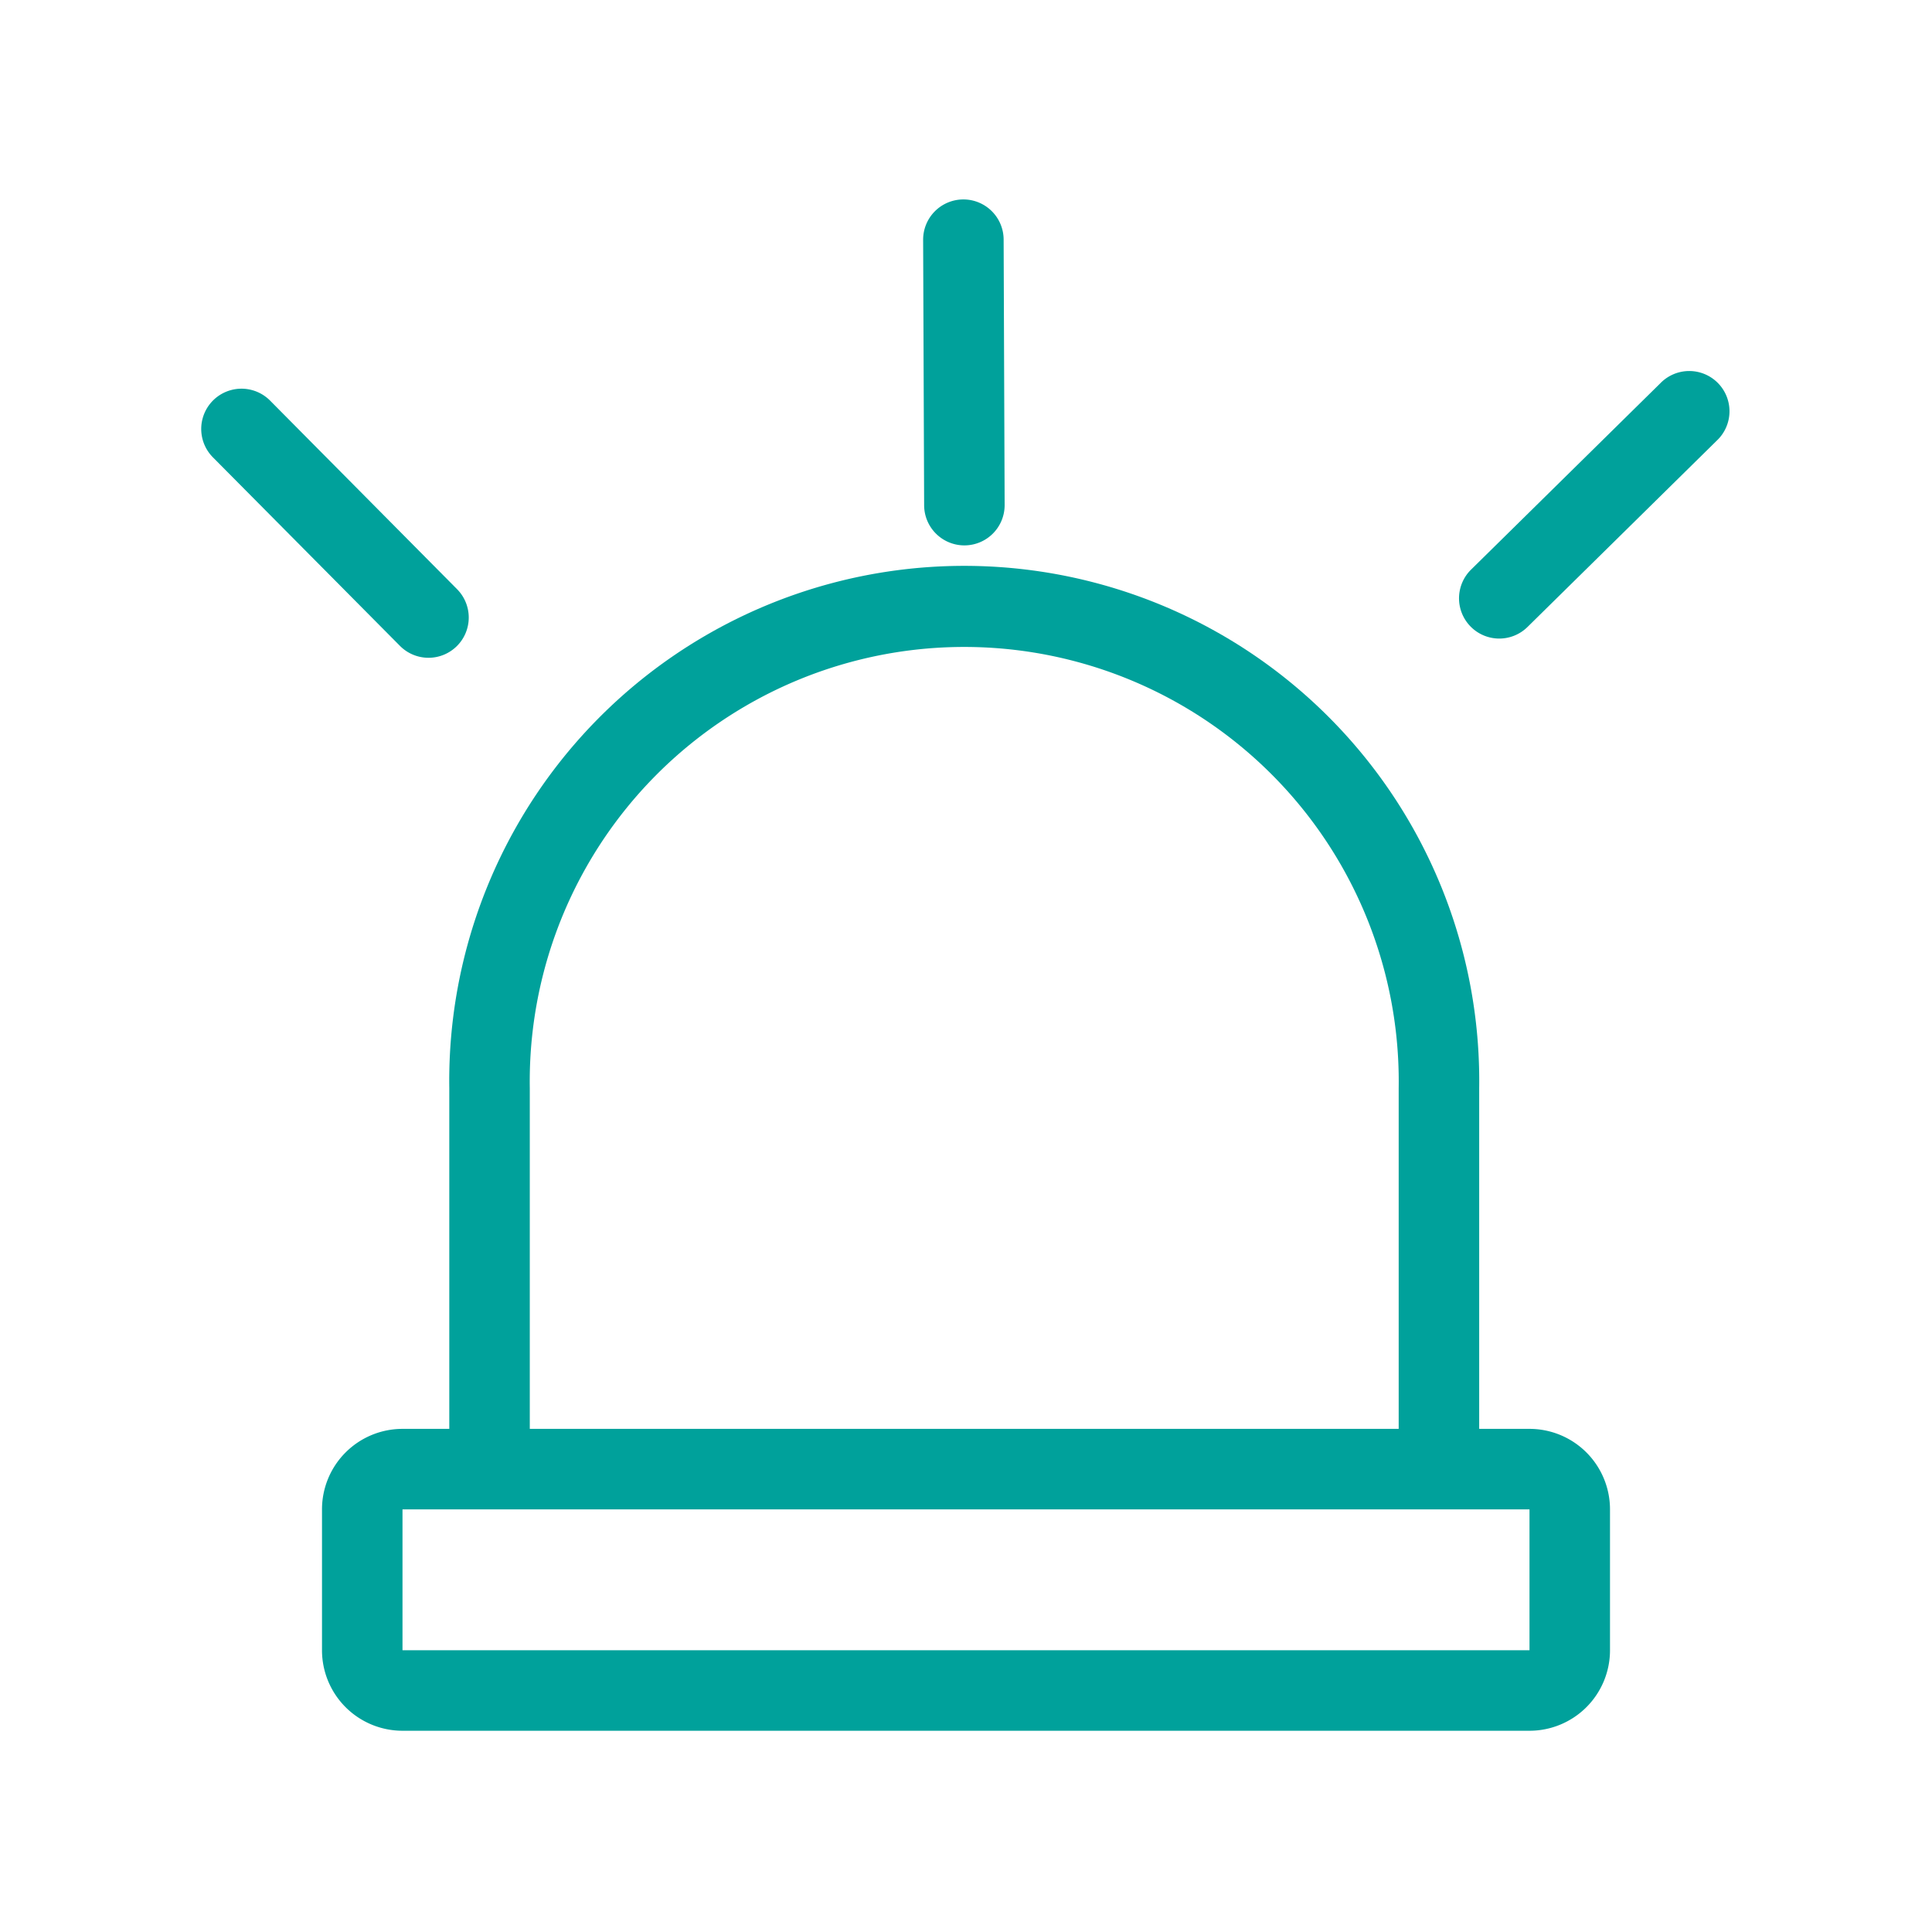 <svg id="轉外框" xmlns="http://www.w3.org/2000/svg" xmlns:xlink="http://www.w3.org/1999/xlink" viewBox="0 0 192 192"><defs><style>.cls-1{fill:none;}.cls-2{clip-path:url(#clip-path);}.cls-3{fill:#00a19b;}</style><clipPath id="clip-path"><rect class="cls-1" width="192" height="192"/></clipPath></defs><g class="cls-2"><path class="cls-3" d="M152,172H40a8,8,0,0,1-8-8V150a8,8,0,0,1,8-8H152a8,8,0,0,1,8,8v14A8,8,0,0,1,152,172ZM40,150v14H152V150Z"/><path class="cls-3" d="M147,147.05h-8V108.13a43.18,43.18,0,1,0-86.35,0v38.92h-8V108.13a51.18,51.18,0,1,1,102.35,0Z"/><path class="cls-3" d="M42.58,65.37a4,4,0,0,1-2.84-1.19L21.16,45.45a4,4,0,0,1,5.68-5.64L45.42,58.55a4,4,0,0,1-2.84,6.82Z"/><path class="cls-3" d="M149,63.46a4,4,0,0,1-2.81-6.85L165,38.09a4,4,0,1,1,5.61,5.7L151.8,62.31A4,4,0,0,1,149,63.46Z"/><path class="cls-3" d="M95.84,54.2a4,4,0,0,1-4-4l-.1-26.38a4,4,0,0,1,4-4h0a4,4,0,0,1,4,4l.1,26.38a4,4,0,0,1-4,4Z"/></g></svg>